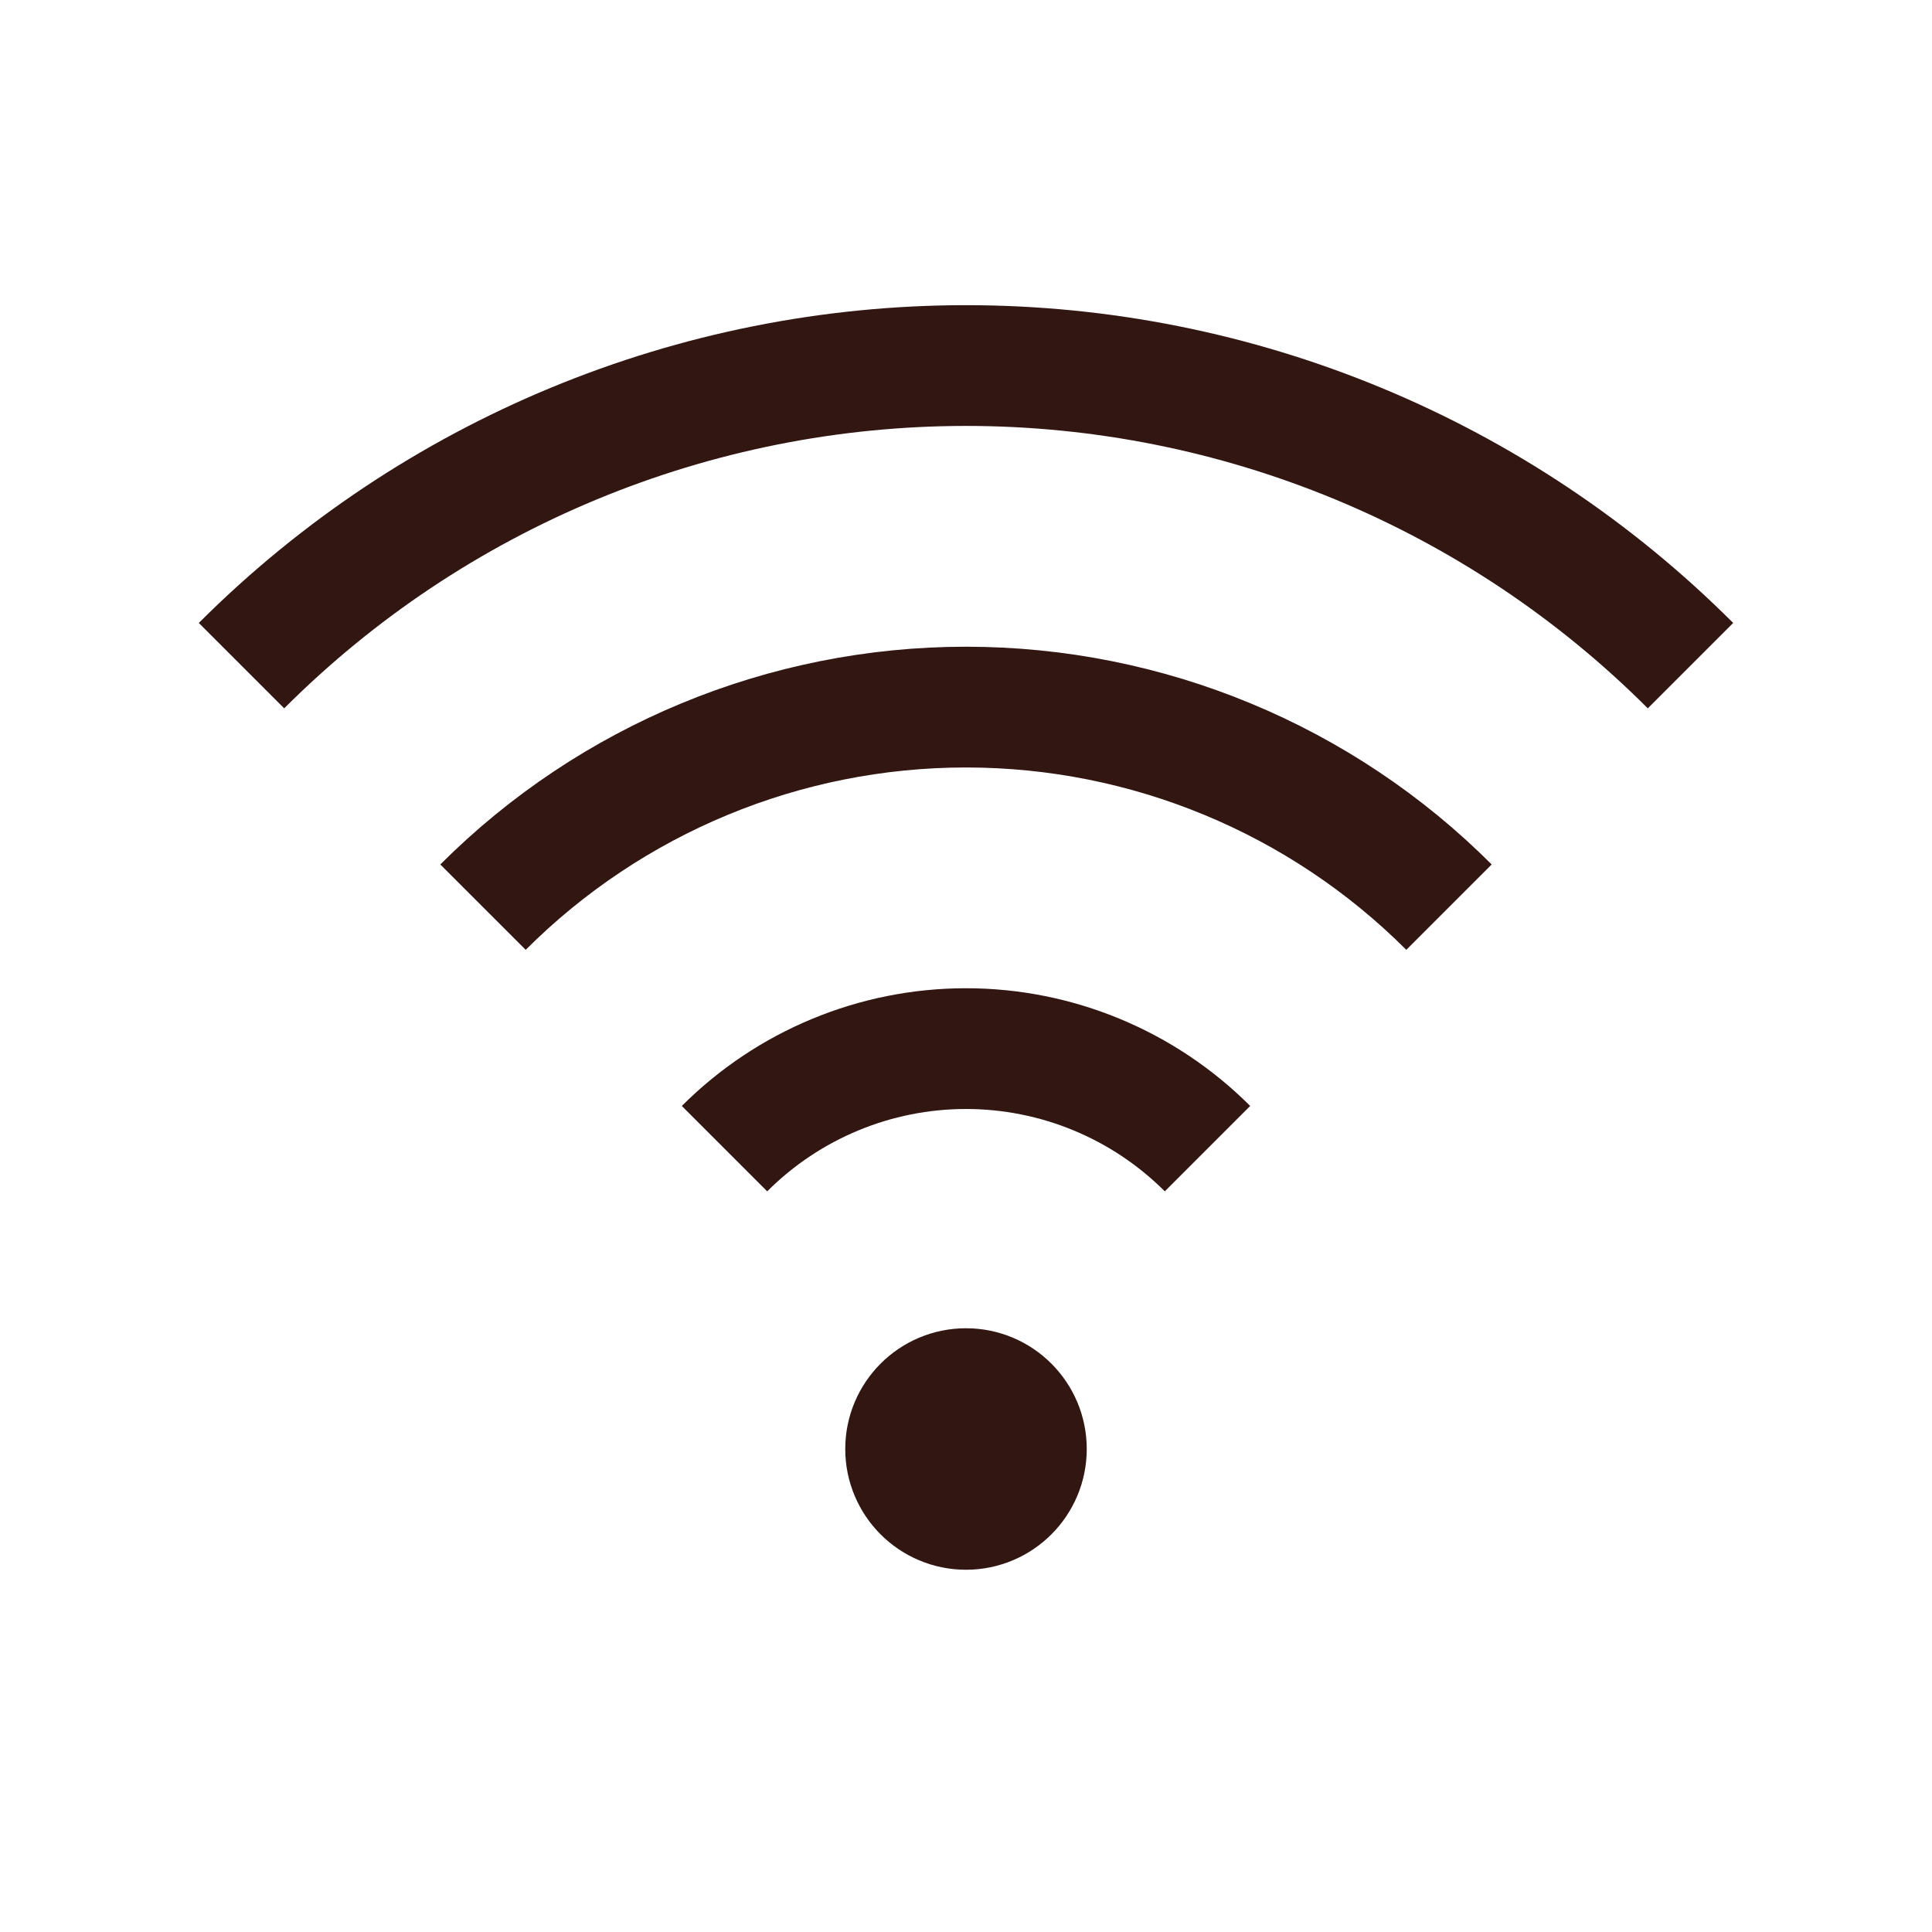 <svg width="100" height="100" viewBox="0 0 100 100" fill="none" xmlns="http://www.w3.org/2000/svg">
<path d="M75 46.954C68.37 40.323 59.377 36.599 50 36.599C40.623 36.599 31.63 40.323 25 46.954M87.5 34.454C77.554 24.508 64.065 18.921 50 18.921C35.935 18.921 22.446 24.508 12.5 34.454M62.5 59.454C59.185 56.139 54.688 54.276 50 54.276C45.312 54.276 40.815 56.139 37.5 59.454" stroke="#311612" stroke-width="6.25"/>
<circle cx="50" cy="75" r="3.125" stroke="#311612" stroke-width="6.25"/>
</svg>
